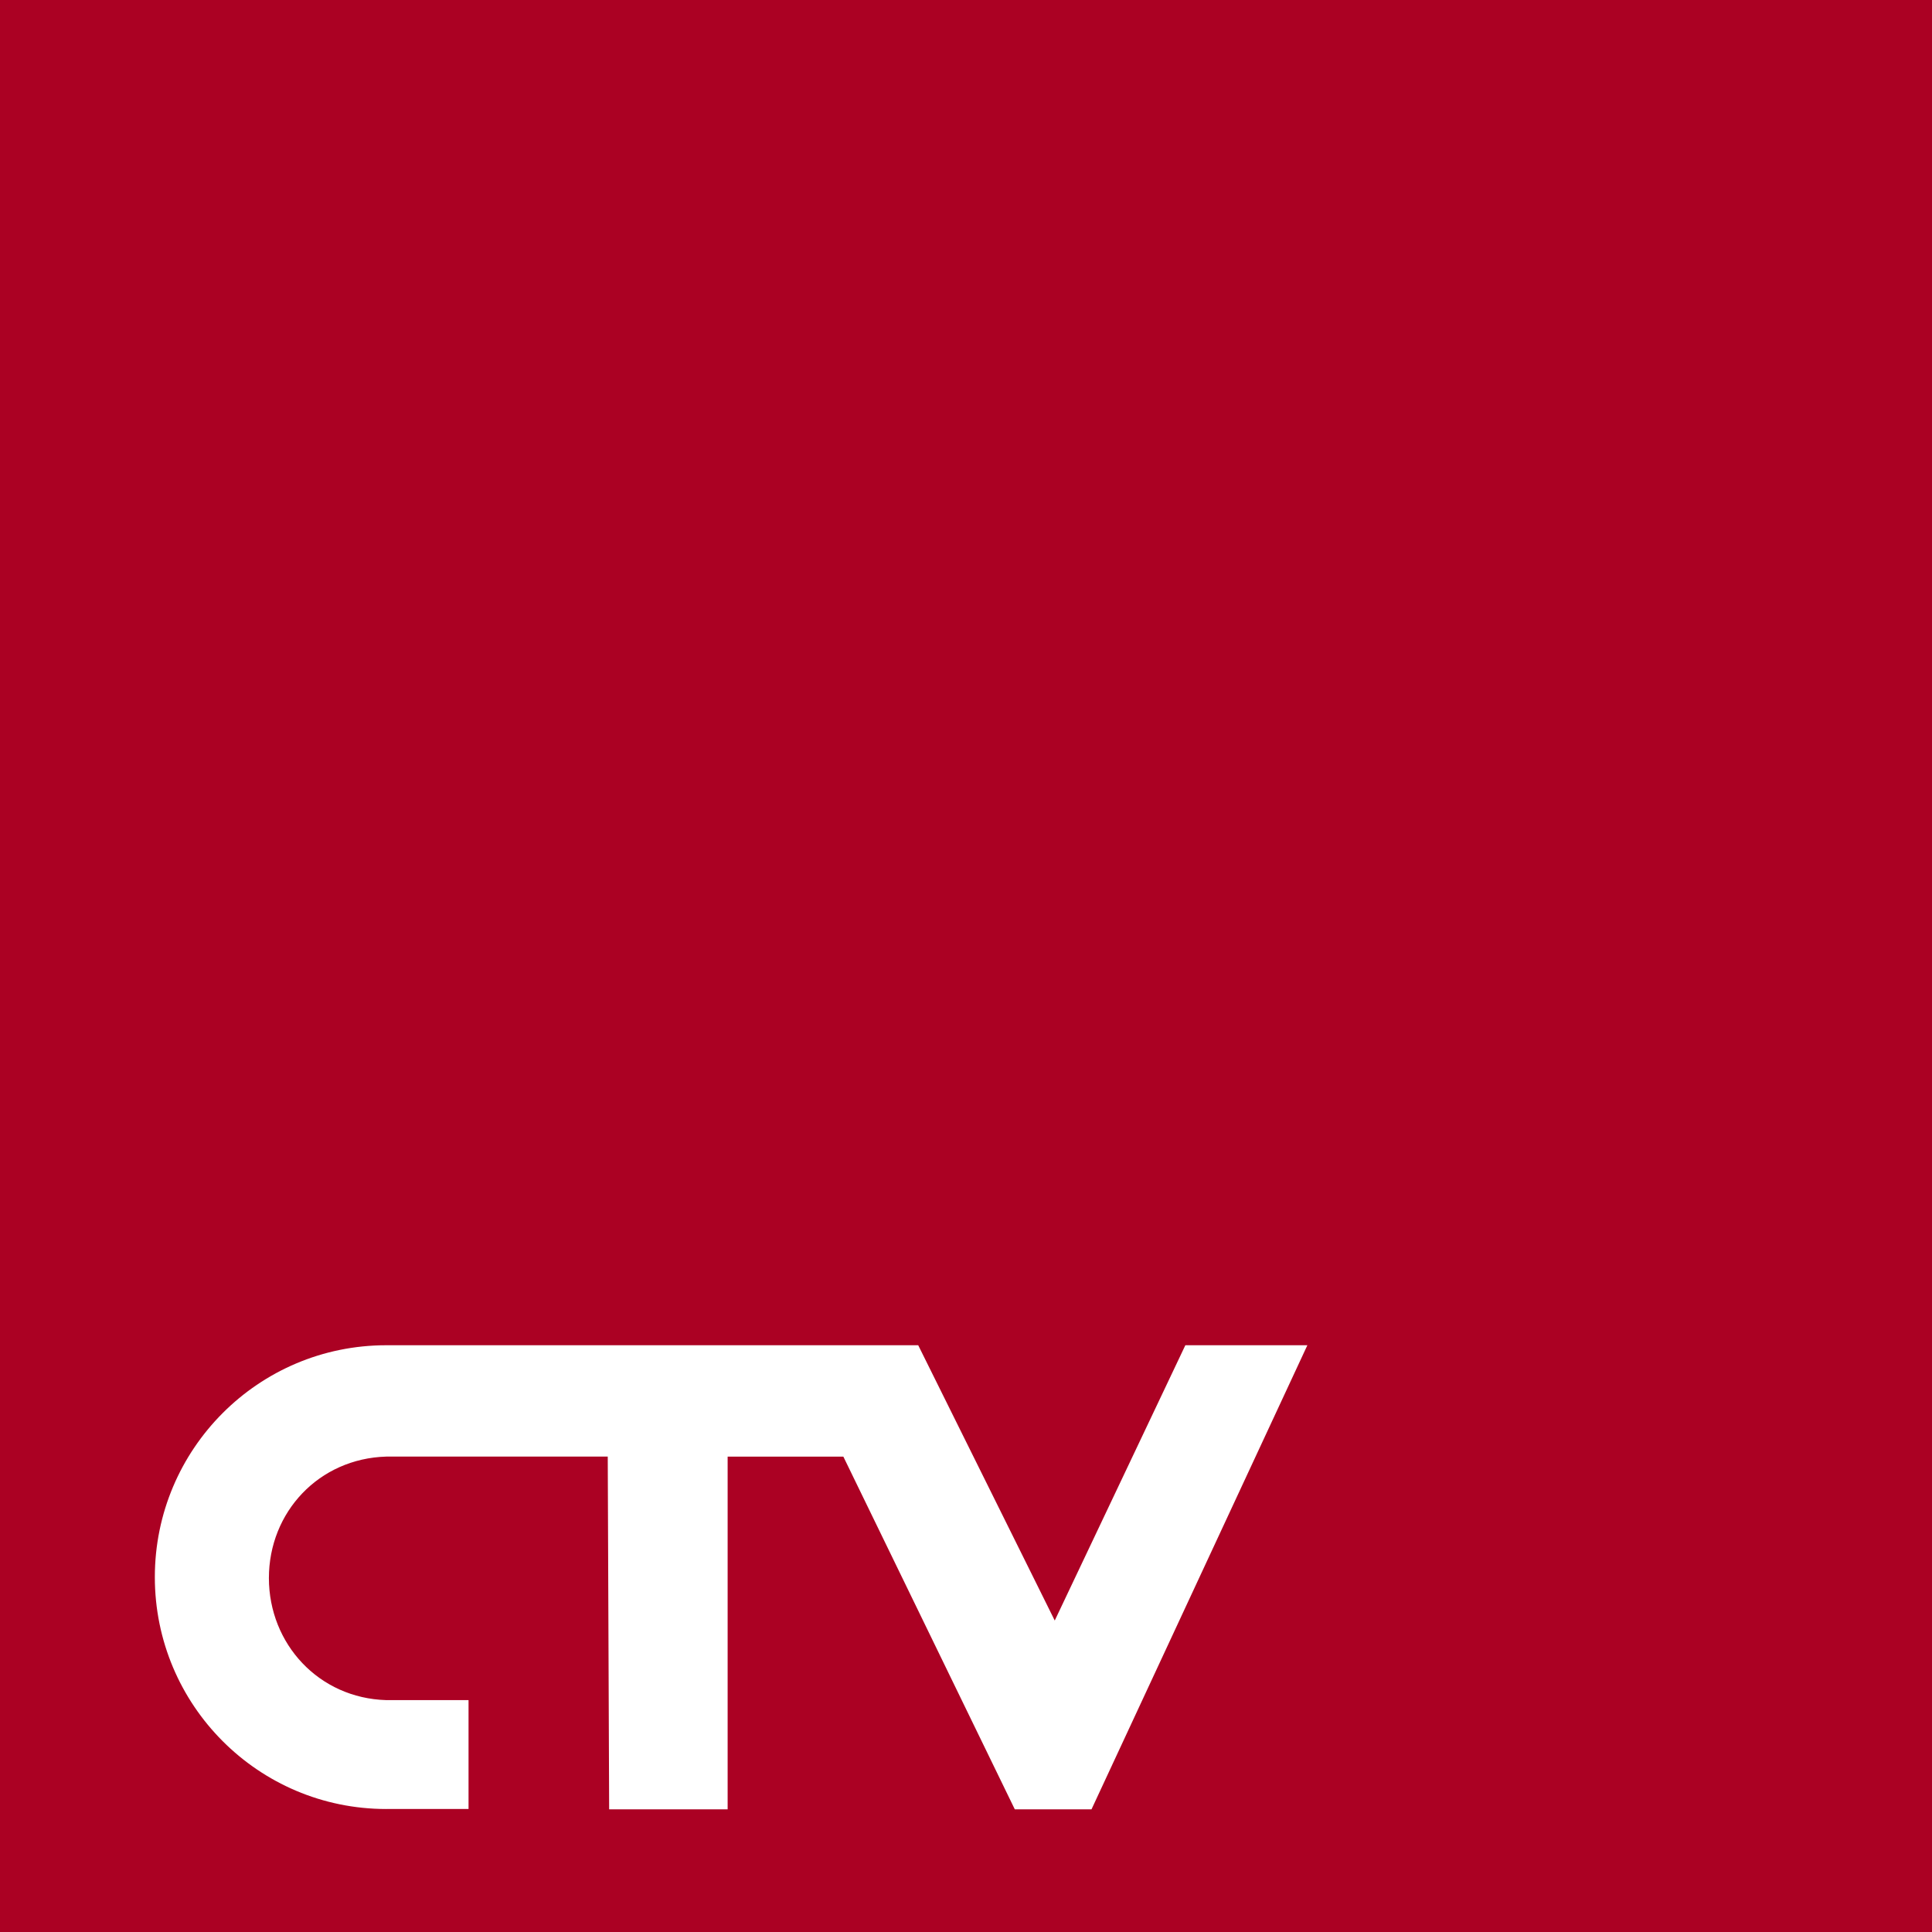 <svg width="200mm" height="200mm" version="1.1" viewBox="0 0 200 200" xmlns="http://www.w3.org/2000/svg">
 <rect x="0" y="0" width="200" height="200" fill="#808080" stroke="none"/>
 <g transform="translate(61.705 6.849)">
  <path d="m-61.705-6.849h200v200h-200z" fill="#ac0123" opacity=".99" style="paint-order:stroke markers fill"/>
  <path d="m-21.723 132.41c-13.229 5.2e-4 -23.953 10.747-23.953 24.004 3.55e-4 13.257 10.724 24.004 23.953 24.004l0.045-2e-3h8.476v-11.27h-8.52c-6.959-0.201-12.14-5.796-12.147-12.634 0.003-6.841 5.186-12.374 12.147-12.575l22.931-5.9e-4 0.145 36.518h12.266v-36.517h11.978l17.75 36.517h7.938l22.348-48.046h-12.632l-13.52 28.499-14.134-28.499z" fill="#fff"/>
 </g>
</svg>

